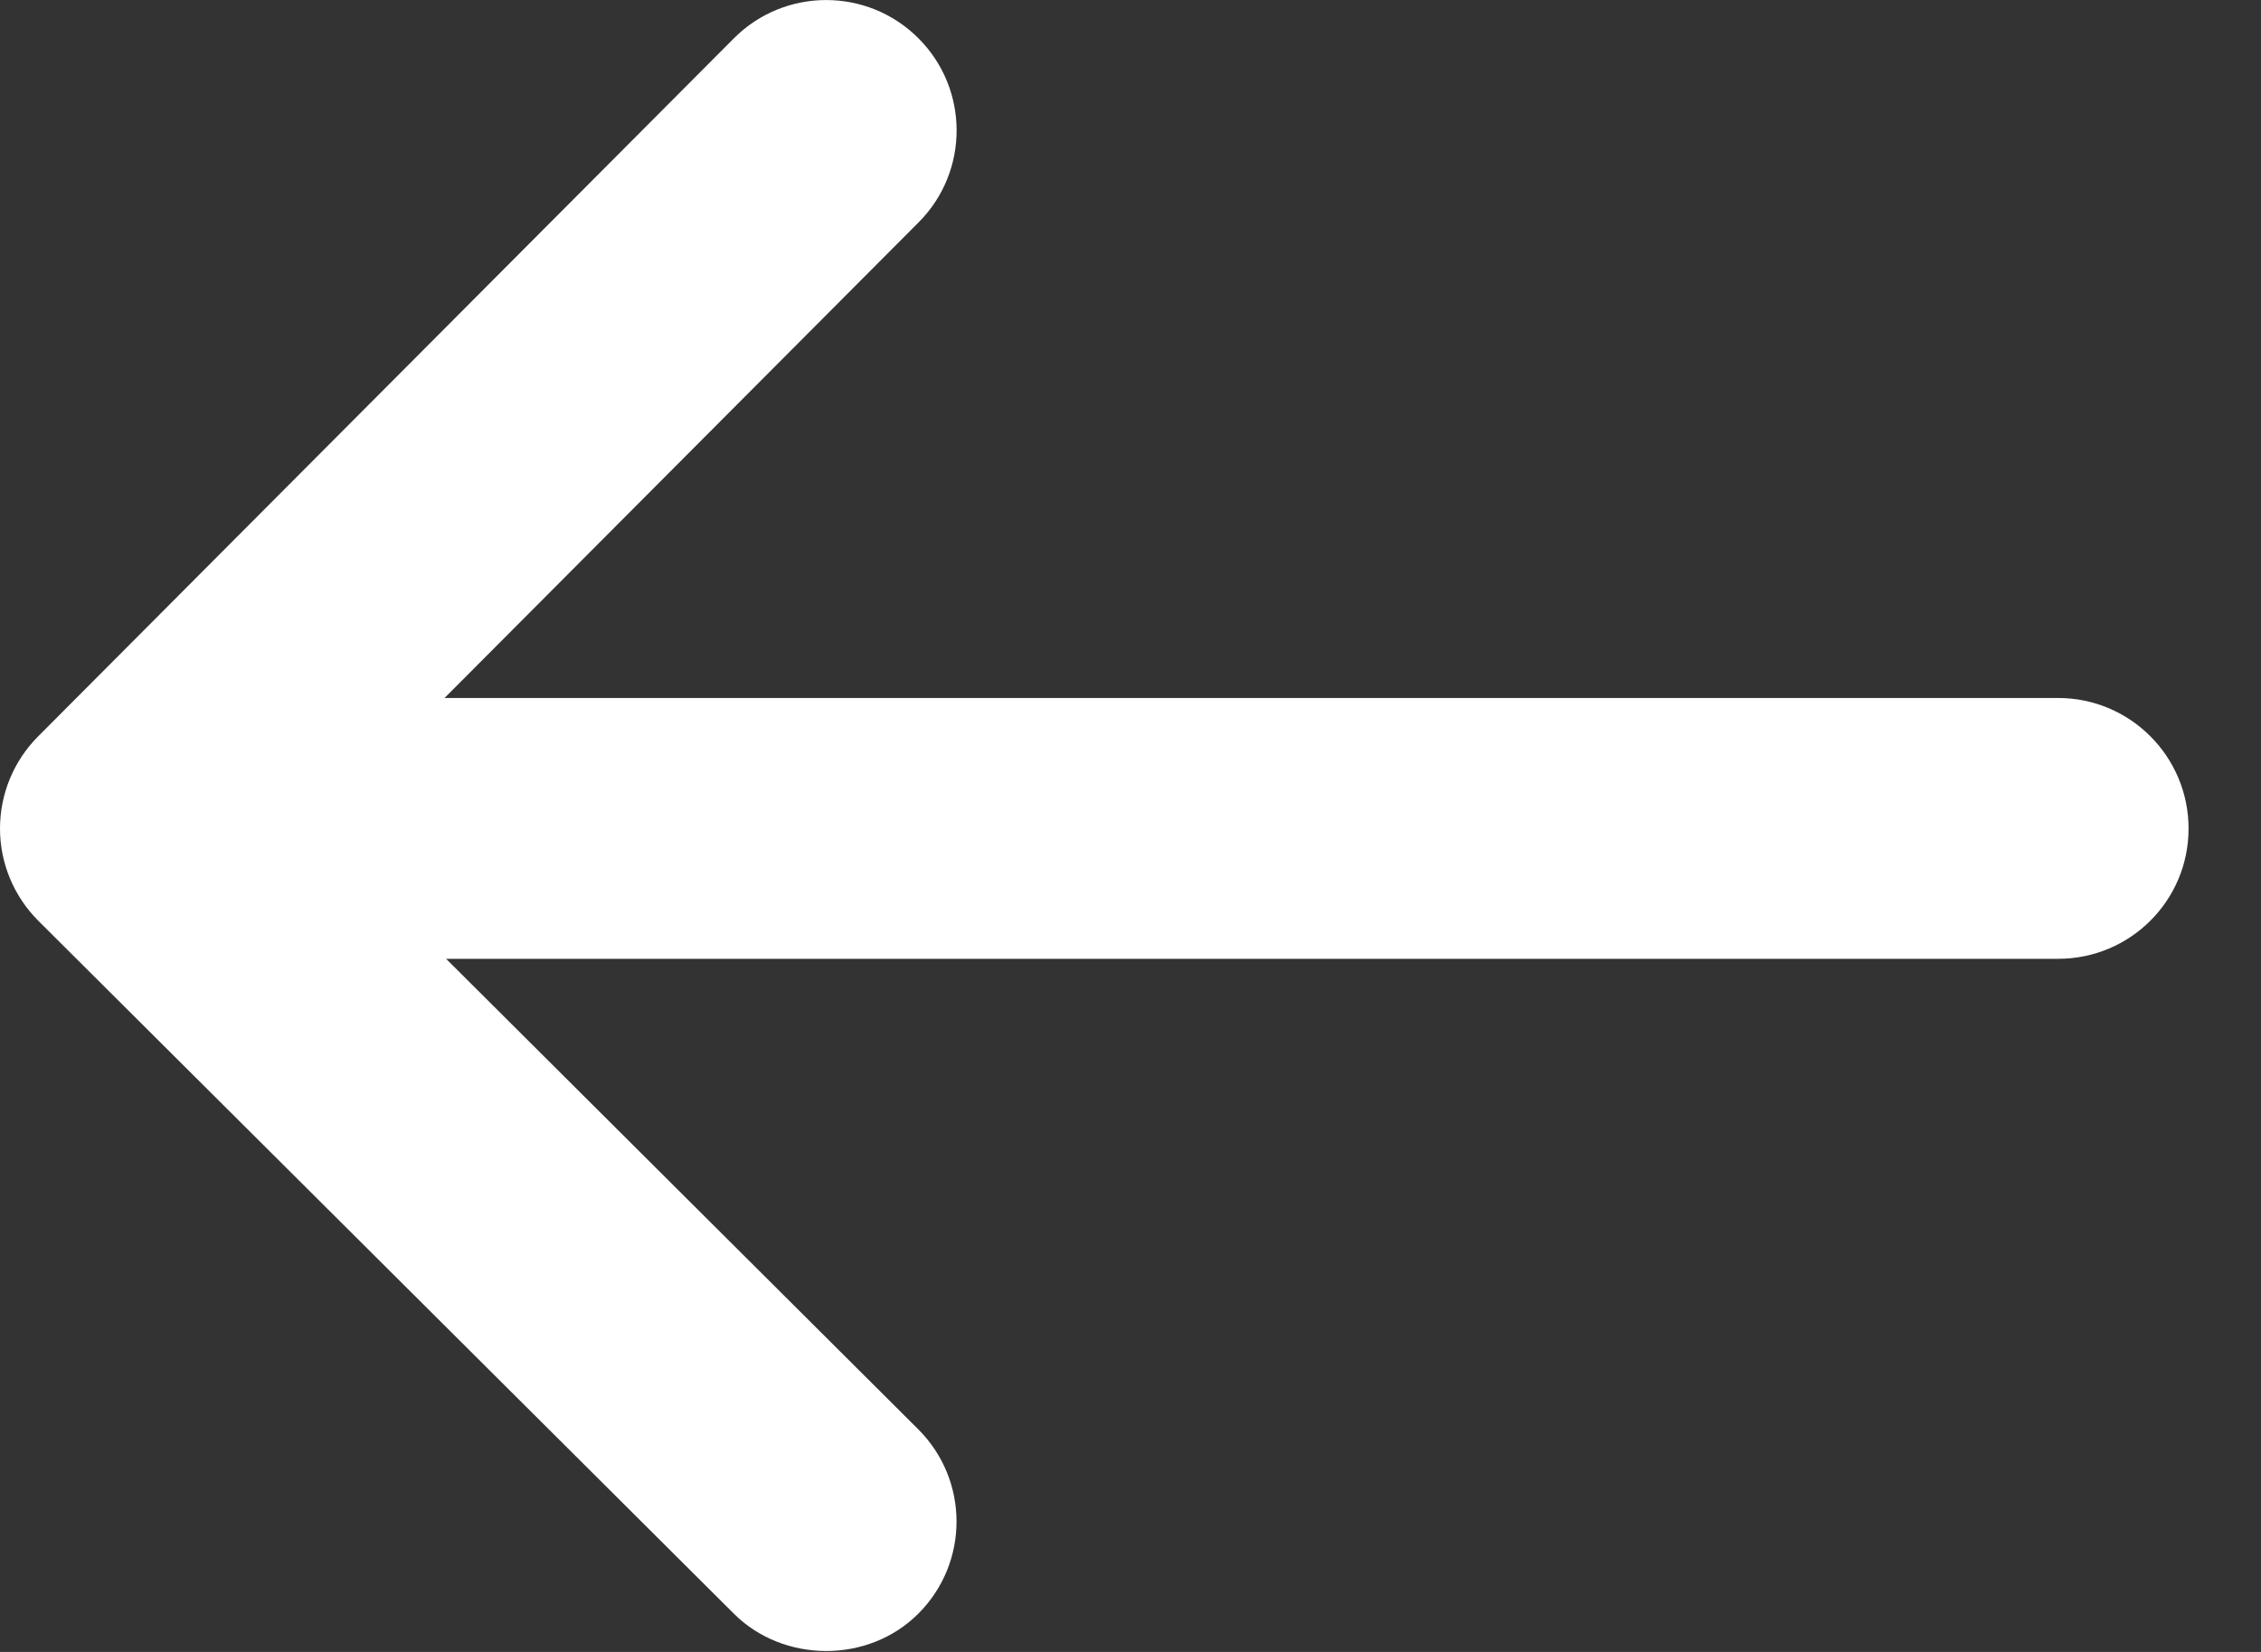 <?xml version="1.0" encoding="UTF-8"?> <svg xmlns="http://www.w3.org/2000/svg" width="26" height="19" viewBox="0 0 26 19" fill="none"><rect x="0" y="0" width="26" height="19" fill="#333333" stroke="none"/><path d="M23.667 8.028H5.112L10.563 2.558C11.148 1.972 11.146 1.022 10.559 0.438C9.973 -0.147 9.022 -0.145 8.438 0.442L0.438 8.47C0.157 8.752 0 9.133 0 9.53C0 9.928 0.159 10.309 0.441 10.591C0.441 10.591 8.435 18.556 8.441 18.562C9.006 19.125 9.982 19.14 10.562 18.558C11.147 17.971 11.145 17.023 10.558 16.438L5.13 11.028H23.667C24.495 11.028 25.167 10.36 25.167 9.53C25.167 8.701 24.495 8.028 23.667 8.028Z" fill="white"></path></svg> 